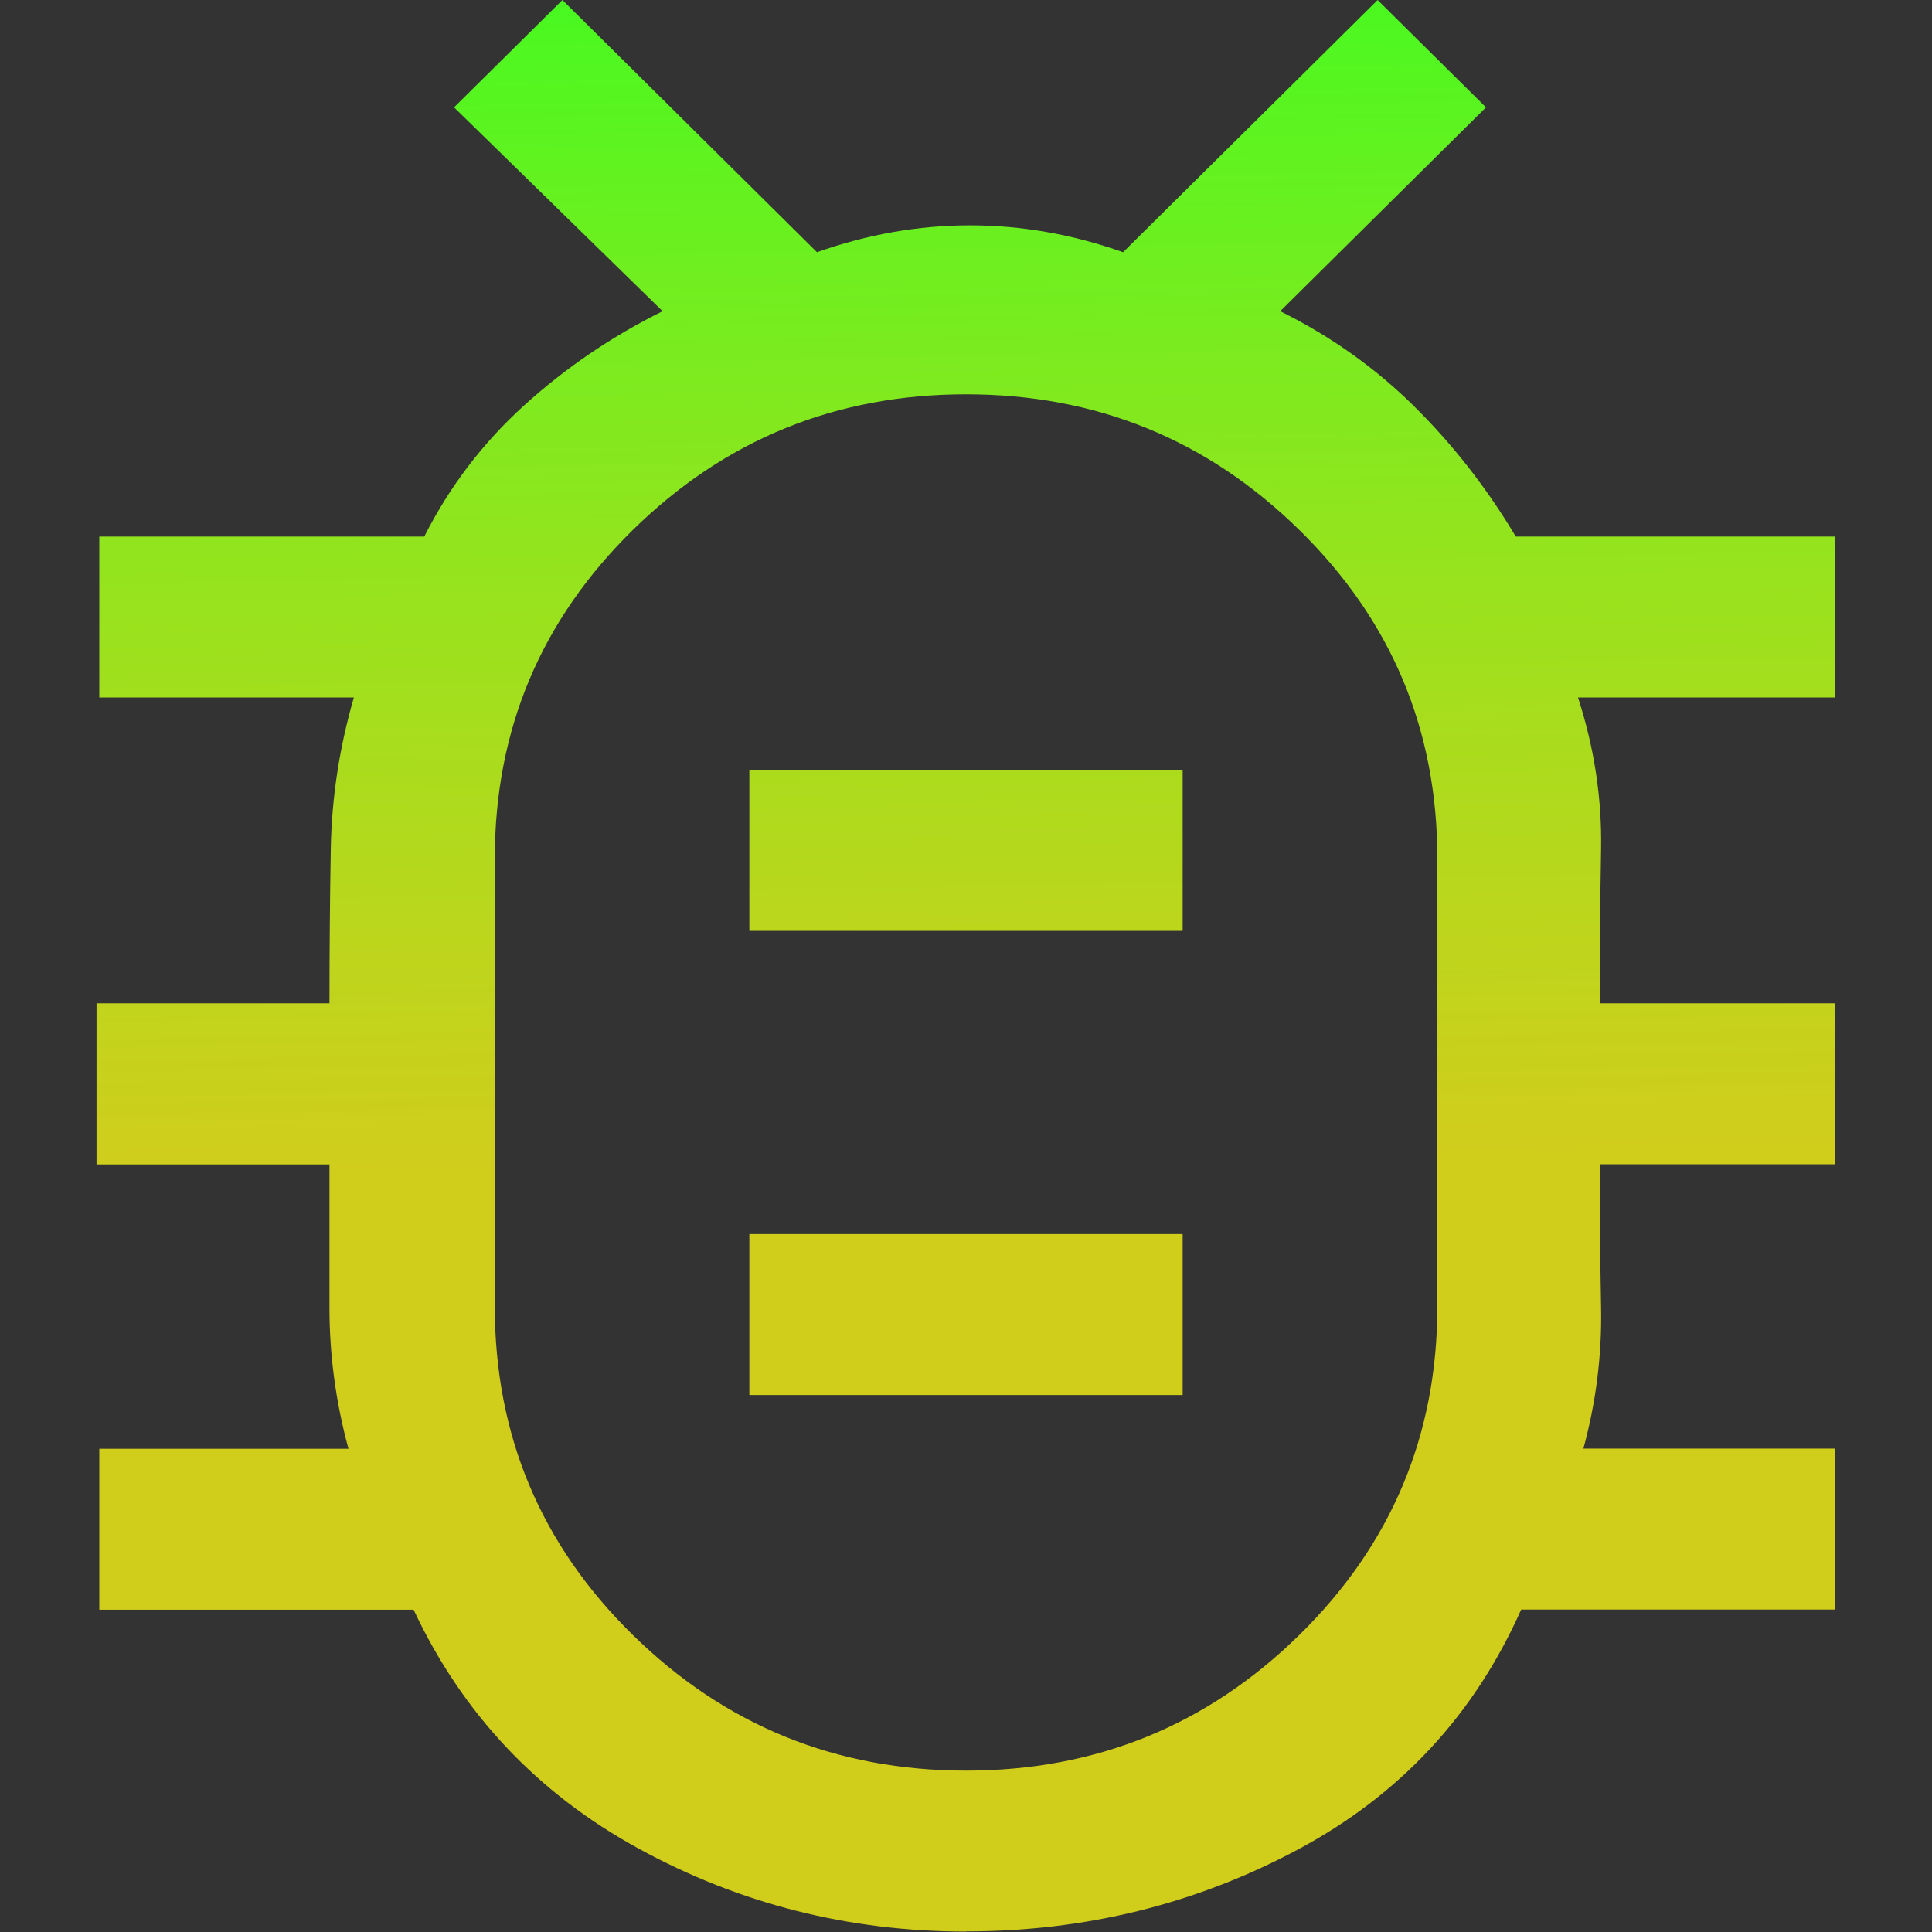 <svg xmlns="http://www.w3.org/2000/svg" width="50" height="50" viewBox="0 0 13.229 13.229" xmlns:v="https://vecta.io/nano"><rect x="0" y="0" width="13.229" height="13.229" fill="#333333" stroke="none"/><defs><linearGradient id="A" x1="6.79" y1="13.189" x2="6.54" y2="-.118" gradientUnits="userSpaceOnUse"><stop offset=".392" stop-color="#fdf815" stop-opacity=".782"/><stop offset="1" stop-color="#47f921"/></linearGradient></defs><path d="M6.615 13.226q-1.205 0-2.244-.569-1.039-.569-1.539-1.635H.68V9.92h1.706q-.13-.478-.13-.964v-.983H.661V6.87h1.595q0-.533.009-1.056.009-.524.158-1.038H.68V3.674h2.225q.26-.514.686-.9.427-.386.946-.643L3.109.735 3.851 0l1.743 1.727q.519-.184 1.048-.184.529 0 1.048.184L9.433 0l.742.735-1.409 1.396q.519.257.918.652.399.395.695.891h2.188v1.102h-1.762q.167.514.158 1.038-.009.524-.009 1.056h1.613v1.102h-1.613q0 .496.009.983.009.487-.121.964h1.725v1.102h-2.151q-.482 1.084-1.53 1.644-1.048.56-2.272.56zm0-1.102q1.335 0 2.281-.928.946-.928.946-2.25V5.878q0-1.323-.946-2.25Q7.95 2.7 6.615 2.7q-1.335 0-2.281.928-.946.928-.946 2.25v3.068q0 1.323.946 2.25.946.928 2.281.928zM5.131 9.552h2.967V8.45H5.131zm0-3.178h2.967V5.272H5.131zm1.484 1.047h.009-.009.009-.009.009-.009.009z" fill="url(#A)"/></svg>